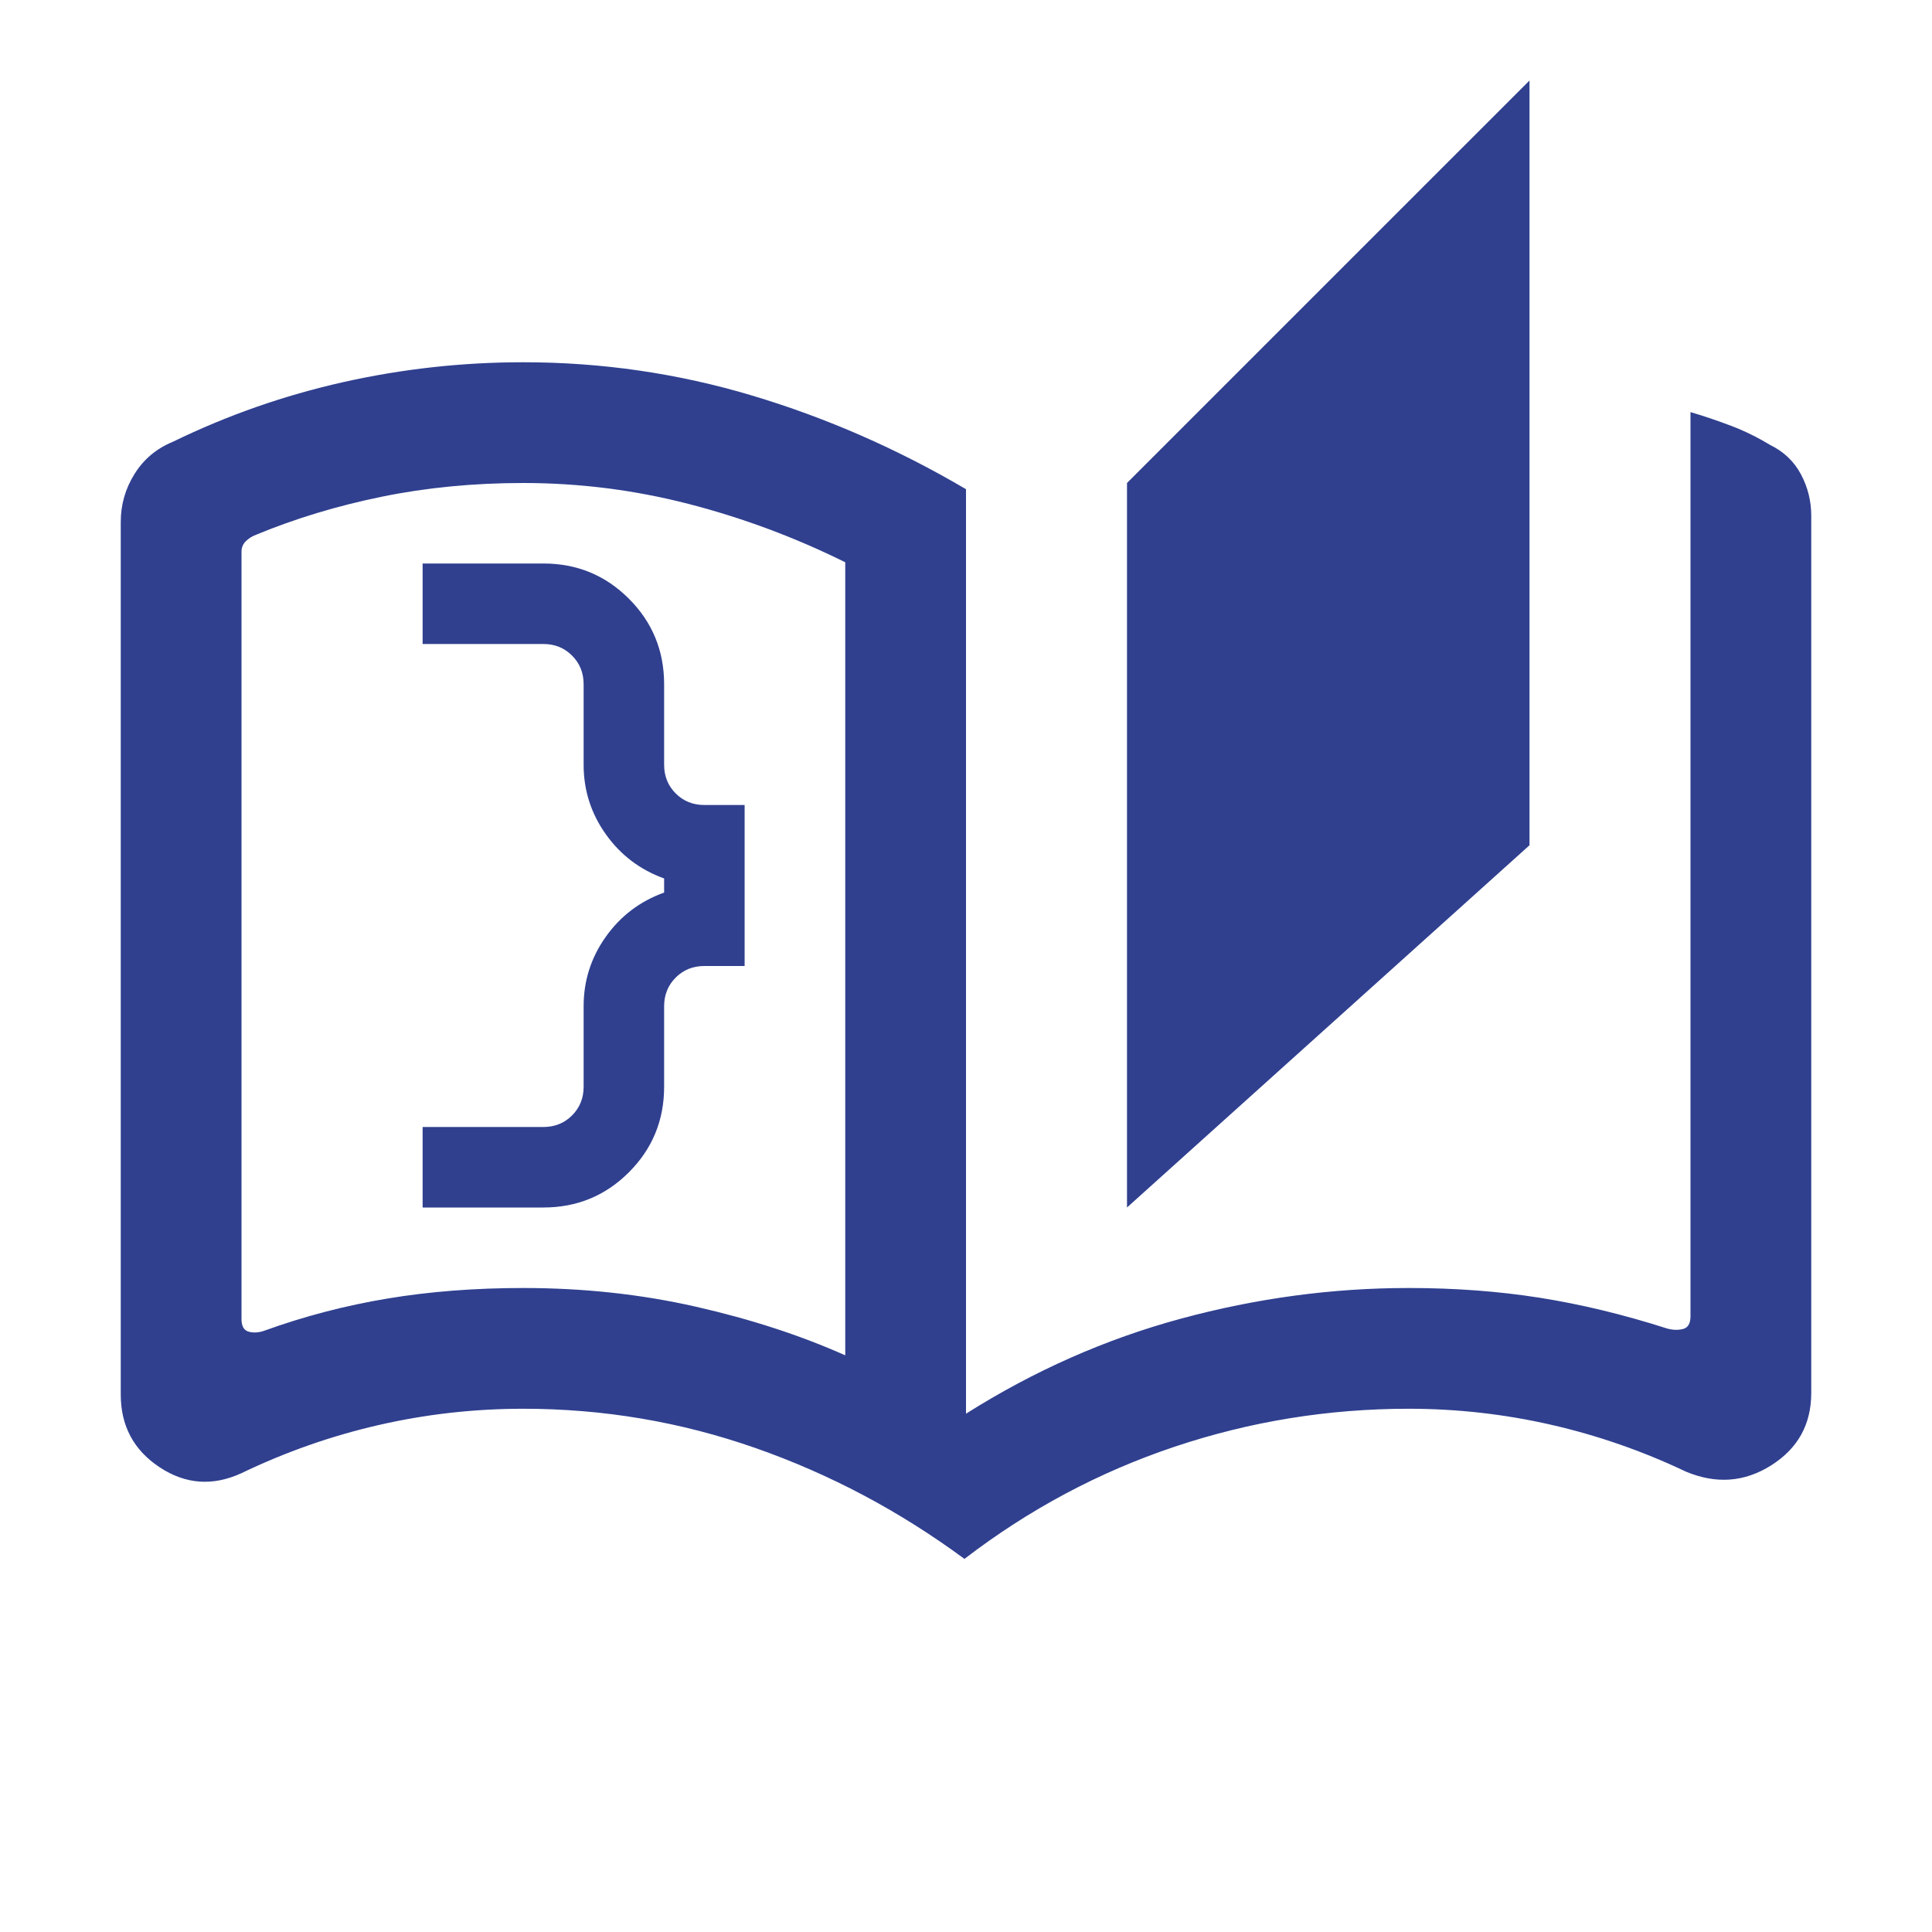 <svg xmlns="http://www.w3.org/2000/svg" width="96" height="96" viewBox="0 0 96 96" fill="none"><mask id="mask0_124_513" style="mask-type:alpha" maskUnits="userSpaceOnUse" x="0" y="0" width="96" height="96"><rect width="96" height="96" fill="#D9D9D9"></rect></mask><g mask="url(#mask0_124_513)"><path d="M47.923 77.461C44.698 75.082 41.231 73.243 37.523 71.946C33.816 70.649 29.975 70 26 70C23.559 70 21.162 70.27 18.808 70.811C16.454 71.352 14.185 72.149 12 73.2C10.575 73.856 9.218 73.758 7.931 72.907C6.644 72.056 6 70.851 6 69.292V25.939C6 25.077 6.228 24.281 6.685 23.55C7.141 22.819 7.774 22.287 8.585 21.954C11.292 20.636 14.114 19.648 17.05 18.989C19.986 18.33 22.969 18 26 18C29.892 18 33.682 18.551 37.369 19.654C41.056 20.757 44.6 22.308 48 24.308V70.246C51.375 68.113 54.935 66.538 58.681 65.523C62.427 64.508 66.2 64 70 64C72.297 64 74.468 64.162 76.511 64.485C78.555 64.808 80.667 65.318 82.846 66.015C83.128 66.092 83.391 66.099 83.635 66.035C83.878 65.97 84 65.759 84 65.4V20.477C84.692 20.682 85.368 20.911 86.027 21.162C86.686 21.413 87.328 21.729 87.954 22.108C88.636 22.441 89.147 22.928 89.488 23.569C89.829 24.21 90 24.898 90 25.631V69.215C90 70.774 89.337 71.973 88.011 72.811C86.686 73.65 85.272 73.754 83.769 73.123C81.61 72.097 79.373 71.32 77.058 70.792C74.743 70.264 72.39 70 70 70C66 70 62.121 70.629 58.362 71.888C54.603 73.147 51.123 75.005 47.923 77.461ZM56 60V24L76 4V42L56 60ZM42 67.346V27.939C39.493 26.698 36.895 25.731 34.208 25.038C31.521 24.346 28.785 24 26 24C23.533 24 21.191 24.227 18.973 24.681C16.755 25.135 14.674 25.764 12.731 26.569C12.526 26.646 12.353 26.755 12.212 26.896C12.071 27.037 12 27.21 12 27.415V65.538C12 65.897 12.122 66.109 12.365 66.173C12.609 66.237 12.872 66.218 13.154 66.115C15.128 65.402 17.163 64.872 19.258 64.523C21.353 64.174 23.6 64 26 64C28.99 64 31.846 64.309 34.569 64.927C37.292 65.545 39.769 66.351 42 67.346Z" fill="#30408F"></path><path d="M21 60V56H27C27.567 56 28.042 55.808 28.425 55.425C28.808 55.042 29 54.567 29 54V50C29 48.733 29.367 47.583 30.1 46.55C30.833 45.517 31.8 44.783 33 44.35V43.65C31.8 43.217 30.833 42.483 30.1 41.45C29.367 40.417 29 39.267 29 38V34C29 33.433 28.808 32.958 28.425 32.575C28.042 32.192 27.567 32 27 32H21V28H27C28.667 28 30.083 28.583 31.25 29.75C32.417 30.917 33 32.333 33 34V38C33 38.567 33.192 39.042 33.575 39.425C33.958 39.808 34.433 40 35 40H37V48H35C34.433 48 33.958 48.192 33.575 48.575C33.192 48.958 33 49.433 33 50V54C33 55.667 32.417 57.083 31.25 58.25C30.083 59.417 28.667 60 27 60H21Z" fill="#30408F"></path></g></svg>